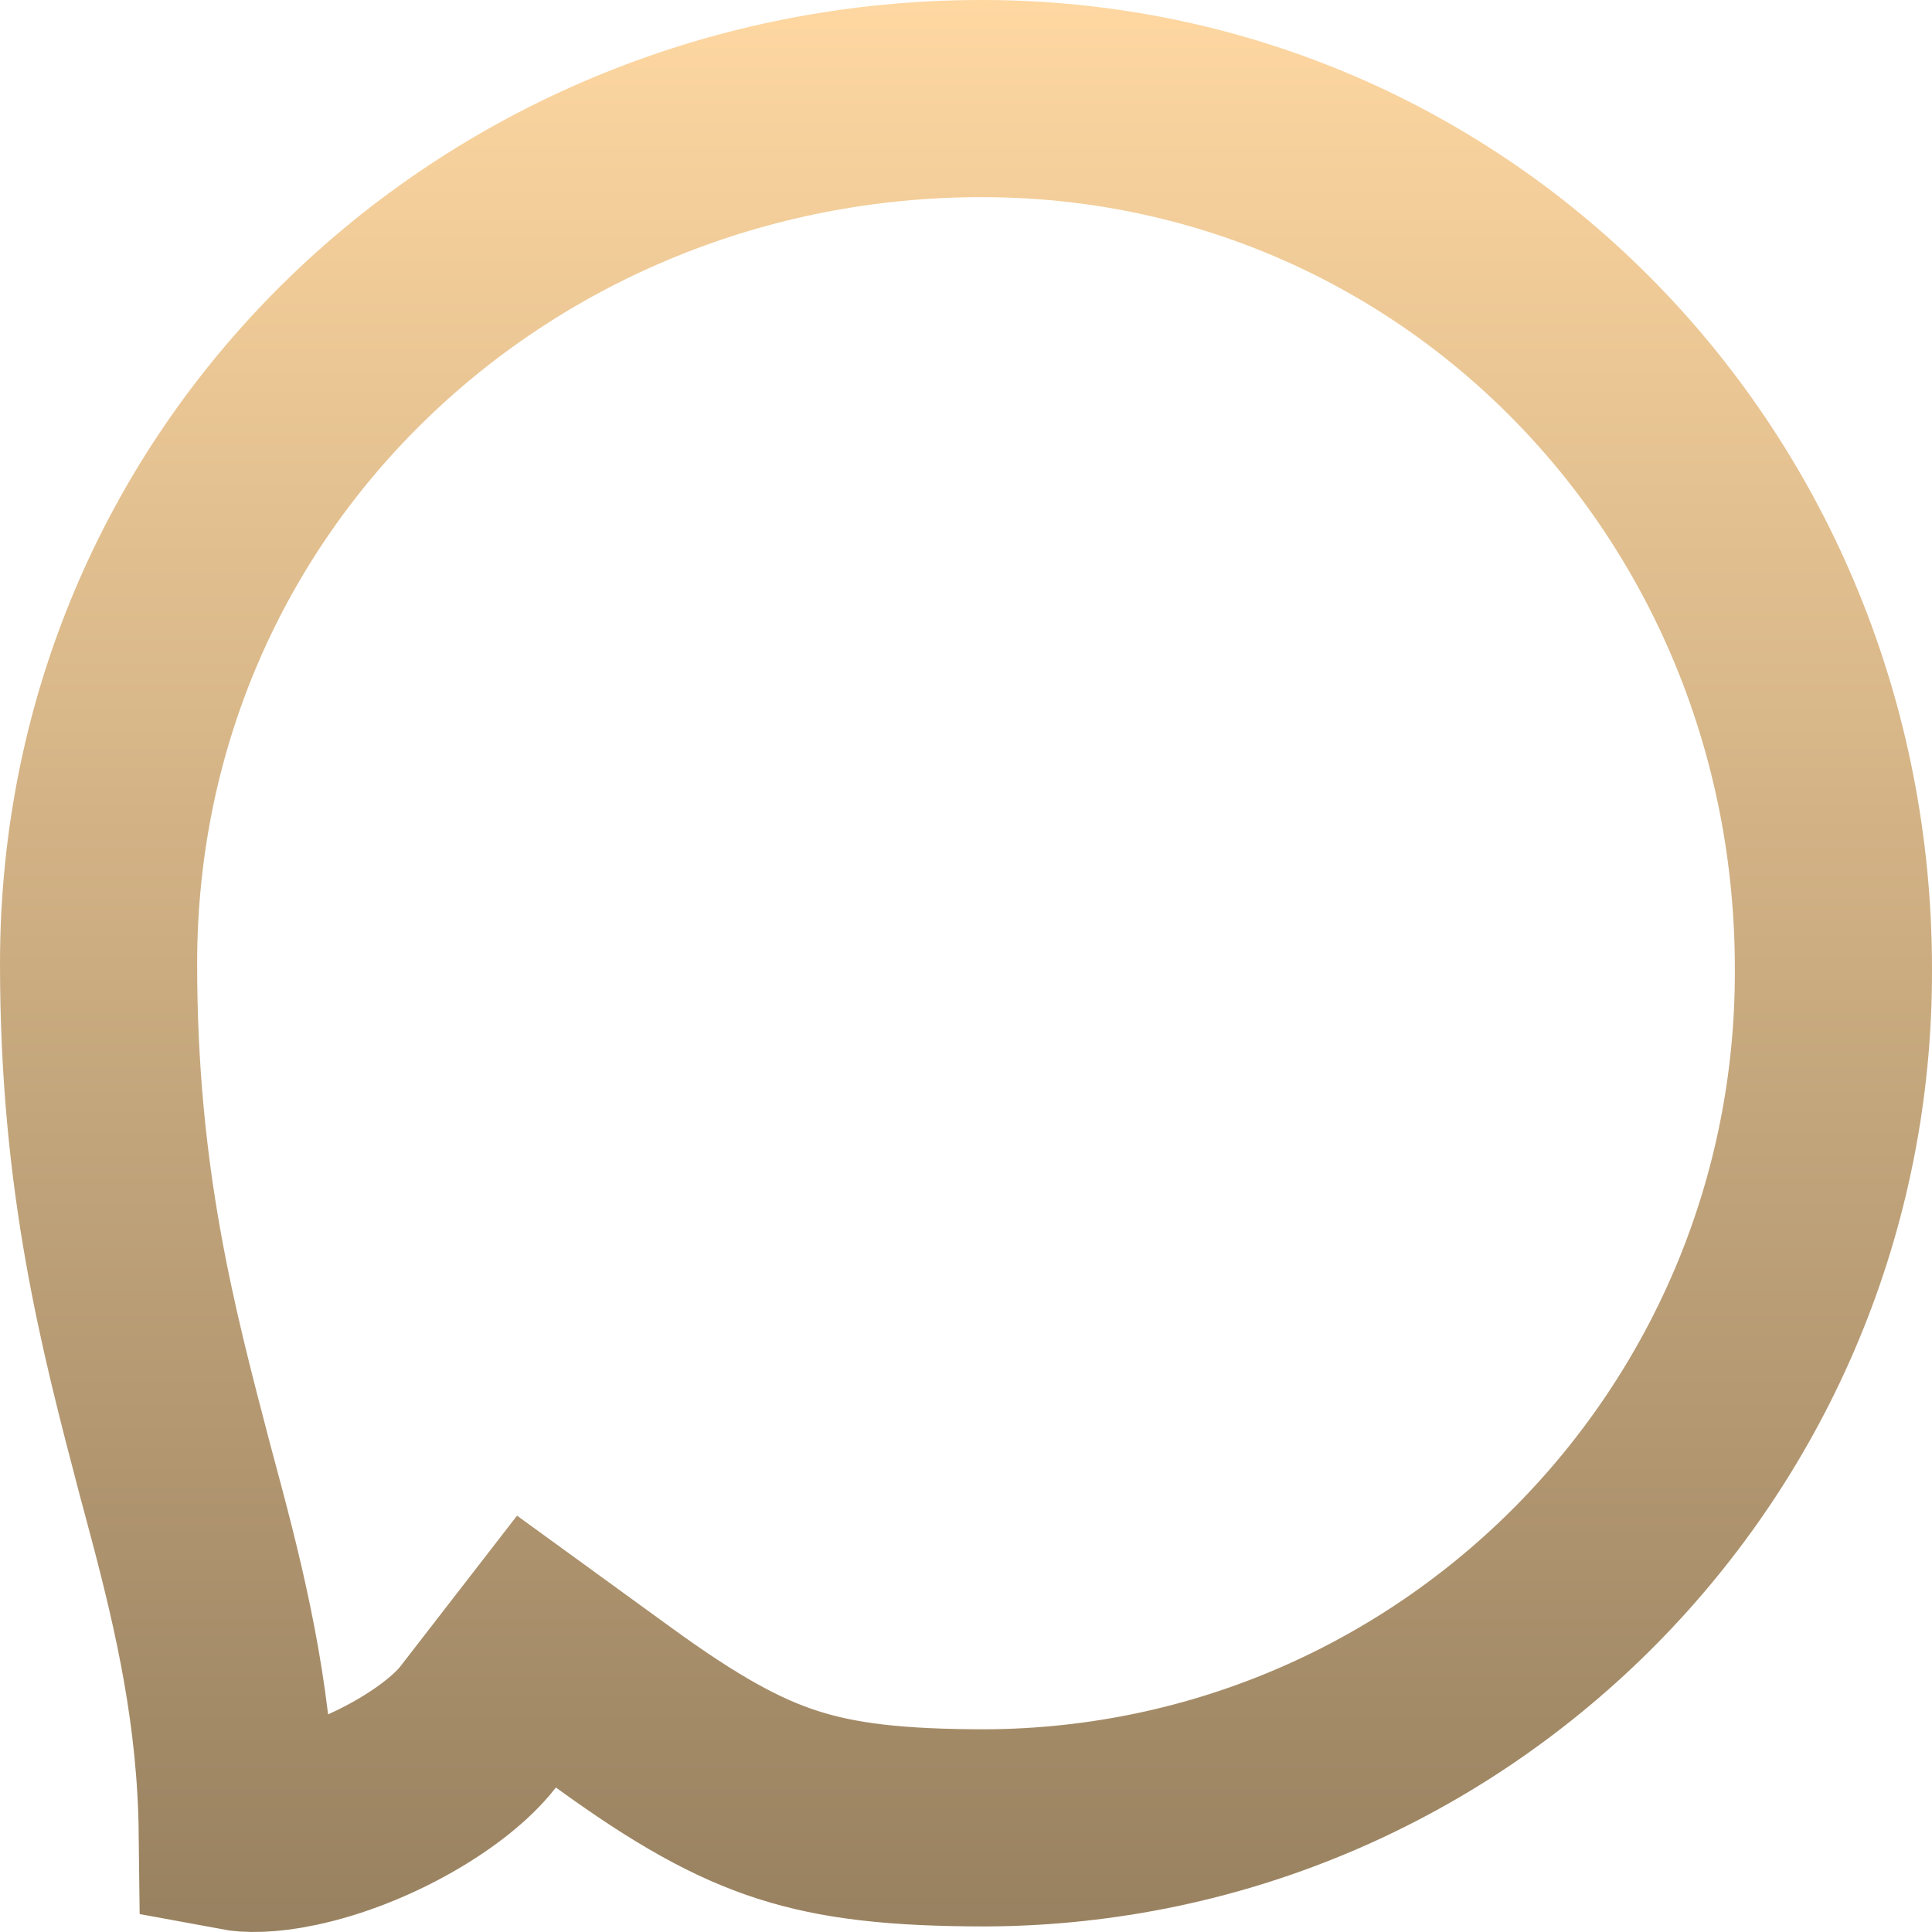 <?xml version="1.0" encoding="UTF-8"?> <svg xmlns="http://www.w3.org/2000/svg" width="49" height="49" viewBox="0 0 49 49" fill="none"><path d="M24.898 2.5C36.971 2.5 46.5 12.331 46.5 24.571V24.579C46.541 36.56 36.919 46.293 25.018 46.359C22.727 46.359 21.266 46.188 19.98 45.775C18.696 45.363 17.413 44.652 15.567 43.312L13.606 41.888L12.122 43.805C11.347 44.805 9.378 45.977 7.498 46.375C6.754 46.533 6.269 46.512 6.018 46.465C5.983 43.473 5.396 40.883 4.733 38.38L4.438 37.278C3.498 33.691 2.5 29.928 2.5 24.441C2.5 11.963 12.686 2.5 24.898 2.5Z" stroke="url(#paint0_linear_19_1029)" stroke-width="5"></path><defs><linearGradient id="paint0_linear_19_1029" x1="24.5" y1="0" x2="24.5" y2="49" gradientUnits="userSpaceOnUse"><stop stop-color="#FED7A1"></stop><stop offset="1" stop-color="#988160"></stop></linearGradient></defs></svg> 